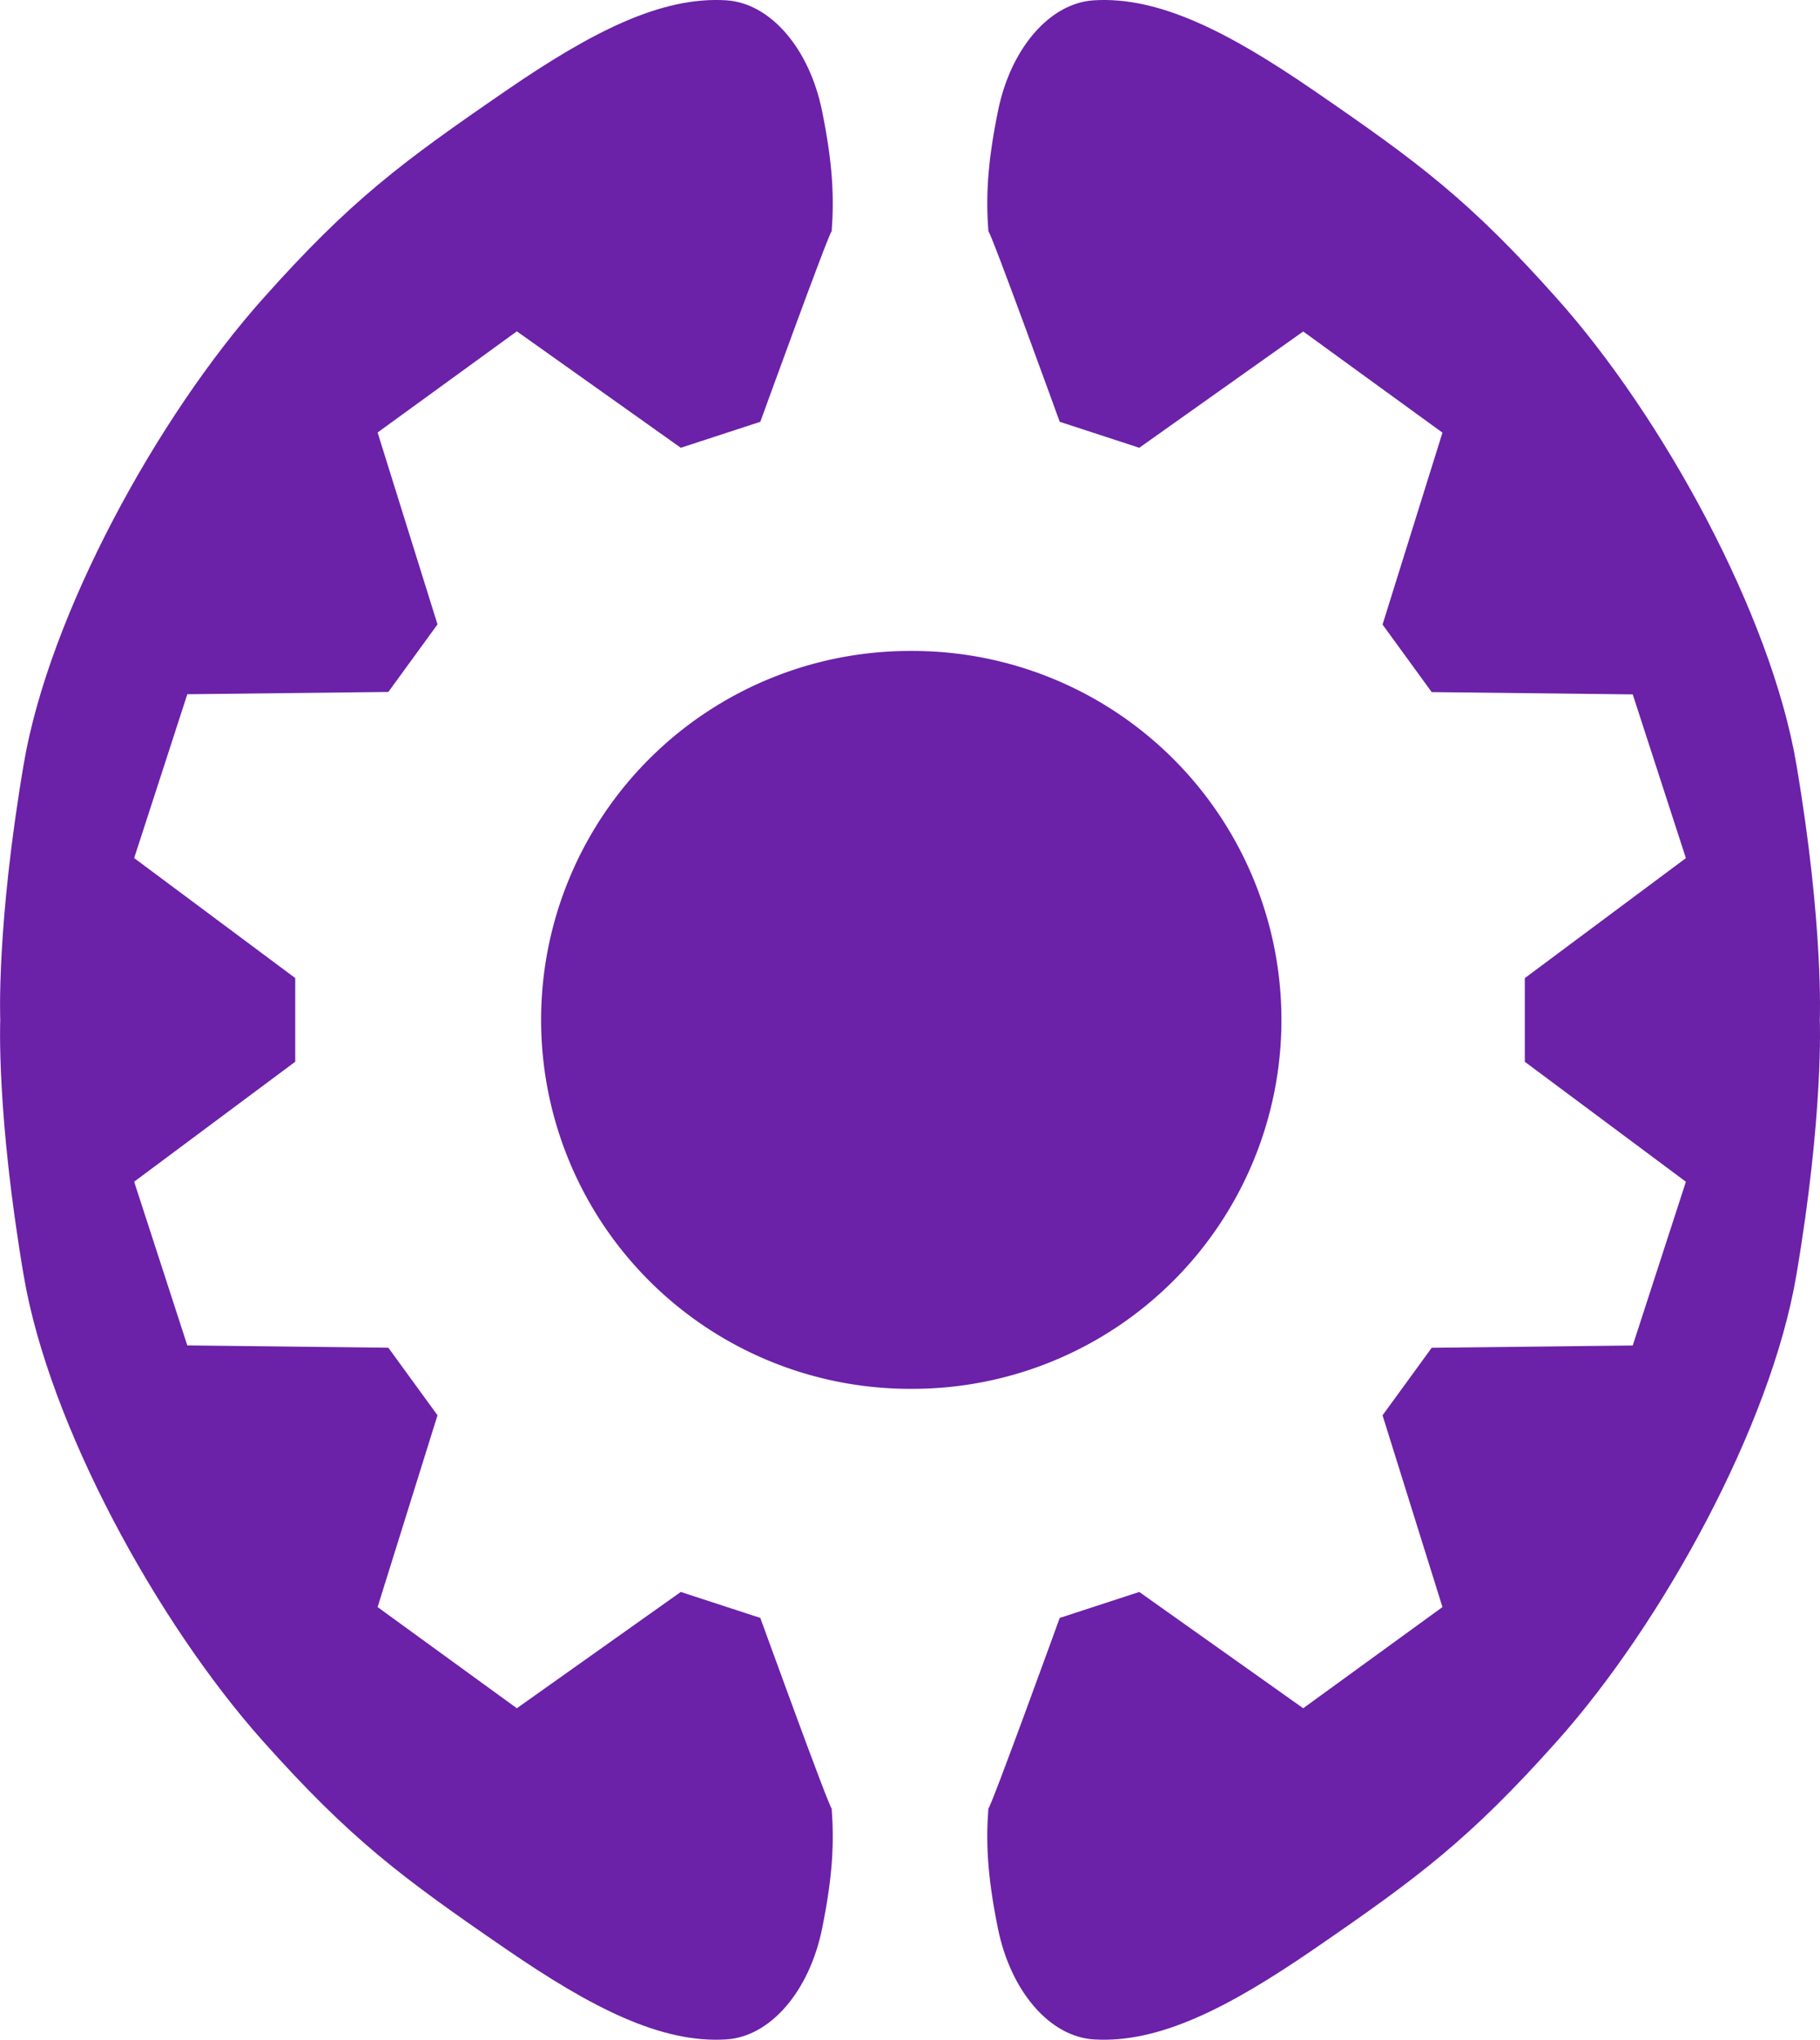 <svg id="NewLogoFilled" xmlns="http://www.w3.org/2000/svg" viewBox="0 0 350.27 392.54"><defs><style>.cls-1{fill:#6B21A8;}</style></defs><path id="WholeCenter" class="cls-1" d="M200,271a71,71,0,0,1,0-142h.48a71,71,0,0,1,0,142Z" transform="translate(-24.86 -3.73)"/><path id="RightEdge" class="cls-1" d="M370.58,150.81C365.7,122,344.87,84,324.57,61.24c-16.92-19-26.7-26.24-46.83-40.07C261.26,9.85,247.87,3,235.35,3.79c-8.55.55-16,9.37-18.41,21.25-2.17,10.59-2.32,17.08-1.86,23.2.44,0,13.73,36.66,13.73,36.66l15.31,5,31.55-22.38c13.54,9.83,13.27,9.63,26.8,19.47l-11.53,36.93,9.46,13,38.69.44,10.23,31.51-31,23.09v16.1l31,23.09-10.23,31.51-38.69.44-9.46,13L302.47,313c-13.53,9.84-13.26,9.64-26.8,19.47l-31.55-22.38-15.31,5s-13.29,36.66-13.73,36.66c-.46,6.12-.31,12.61,1.86,23.2,2.43,11.88,9.86,20.7,18.41,21.25,12.52.79,25.91-6.06,42.39-17.38,20.13-13.83,29.91-21.11,46.83-40.07,20.3-22.76,41.13-60.79,46-89.57C375.87,218,375.09,200,375.09,200S375.87,182,370.58,150.81Z" transform="translate(-24.86 -3.73)"/><path id="LeftEdge" class="cls-1" d="M29.42,150.81C34.3,122,55.13,84,75.43,61.24c16.92-19,26.7-26.24,46.83-40.07C138.74,9.85,152.13,3,164.65,3.79c8.55.55,16,9.37,18.41,21.25,2.17,10.59,2.32,17.08,1.86,23.2-.44,0-13.73,36.66-13.73,36.66l-15.31,5L124.33,67.49c-13.54,9.83-13.27,9.63-26.8,19.47l11.53,36.93-9.46,13-38.69.44L50.68,168.86l31,23.09v16.1l-31,23.09,10.23,31.51,38.69.44,9.46,13L97.53,313c13.53,9.84,13.26,9.64,26.8,19.47l31.55-22.38,15.31,5s13.29,36.66,13.73,36.66c.46,6.12.31,12.61-1.86,23.2-2.43,11.88-9.86,20.7-18.41,21.25-12.52.79-25.91-6.06-42.39-17.38C102.13,365,92.35,357.72,75.43,338.76,55.13,316,34.3,278,29.42,249.19,24.13,218,24.91,200,24.91,200S24.13,182,29.42,150.81Z" transform="translate(-24.86 -3.73)"/></svg>